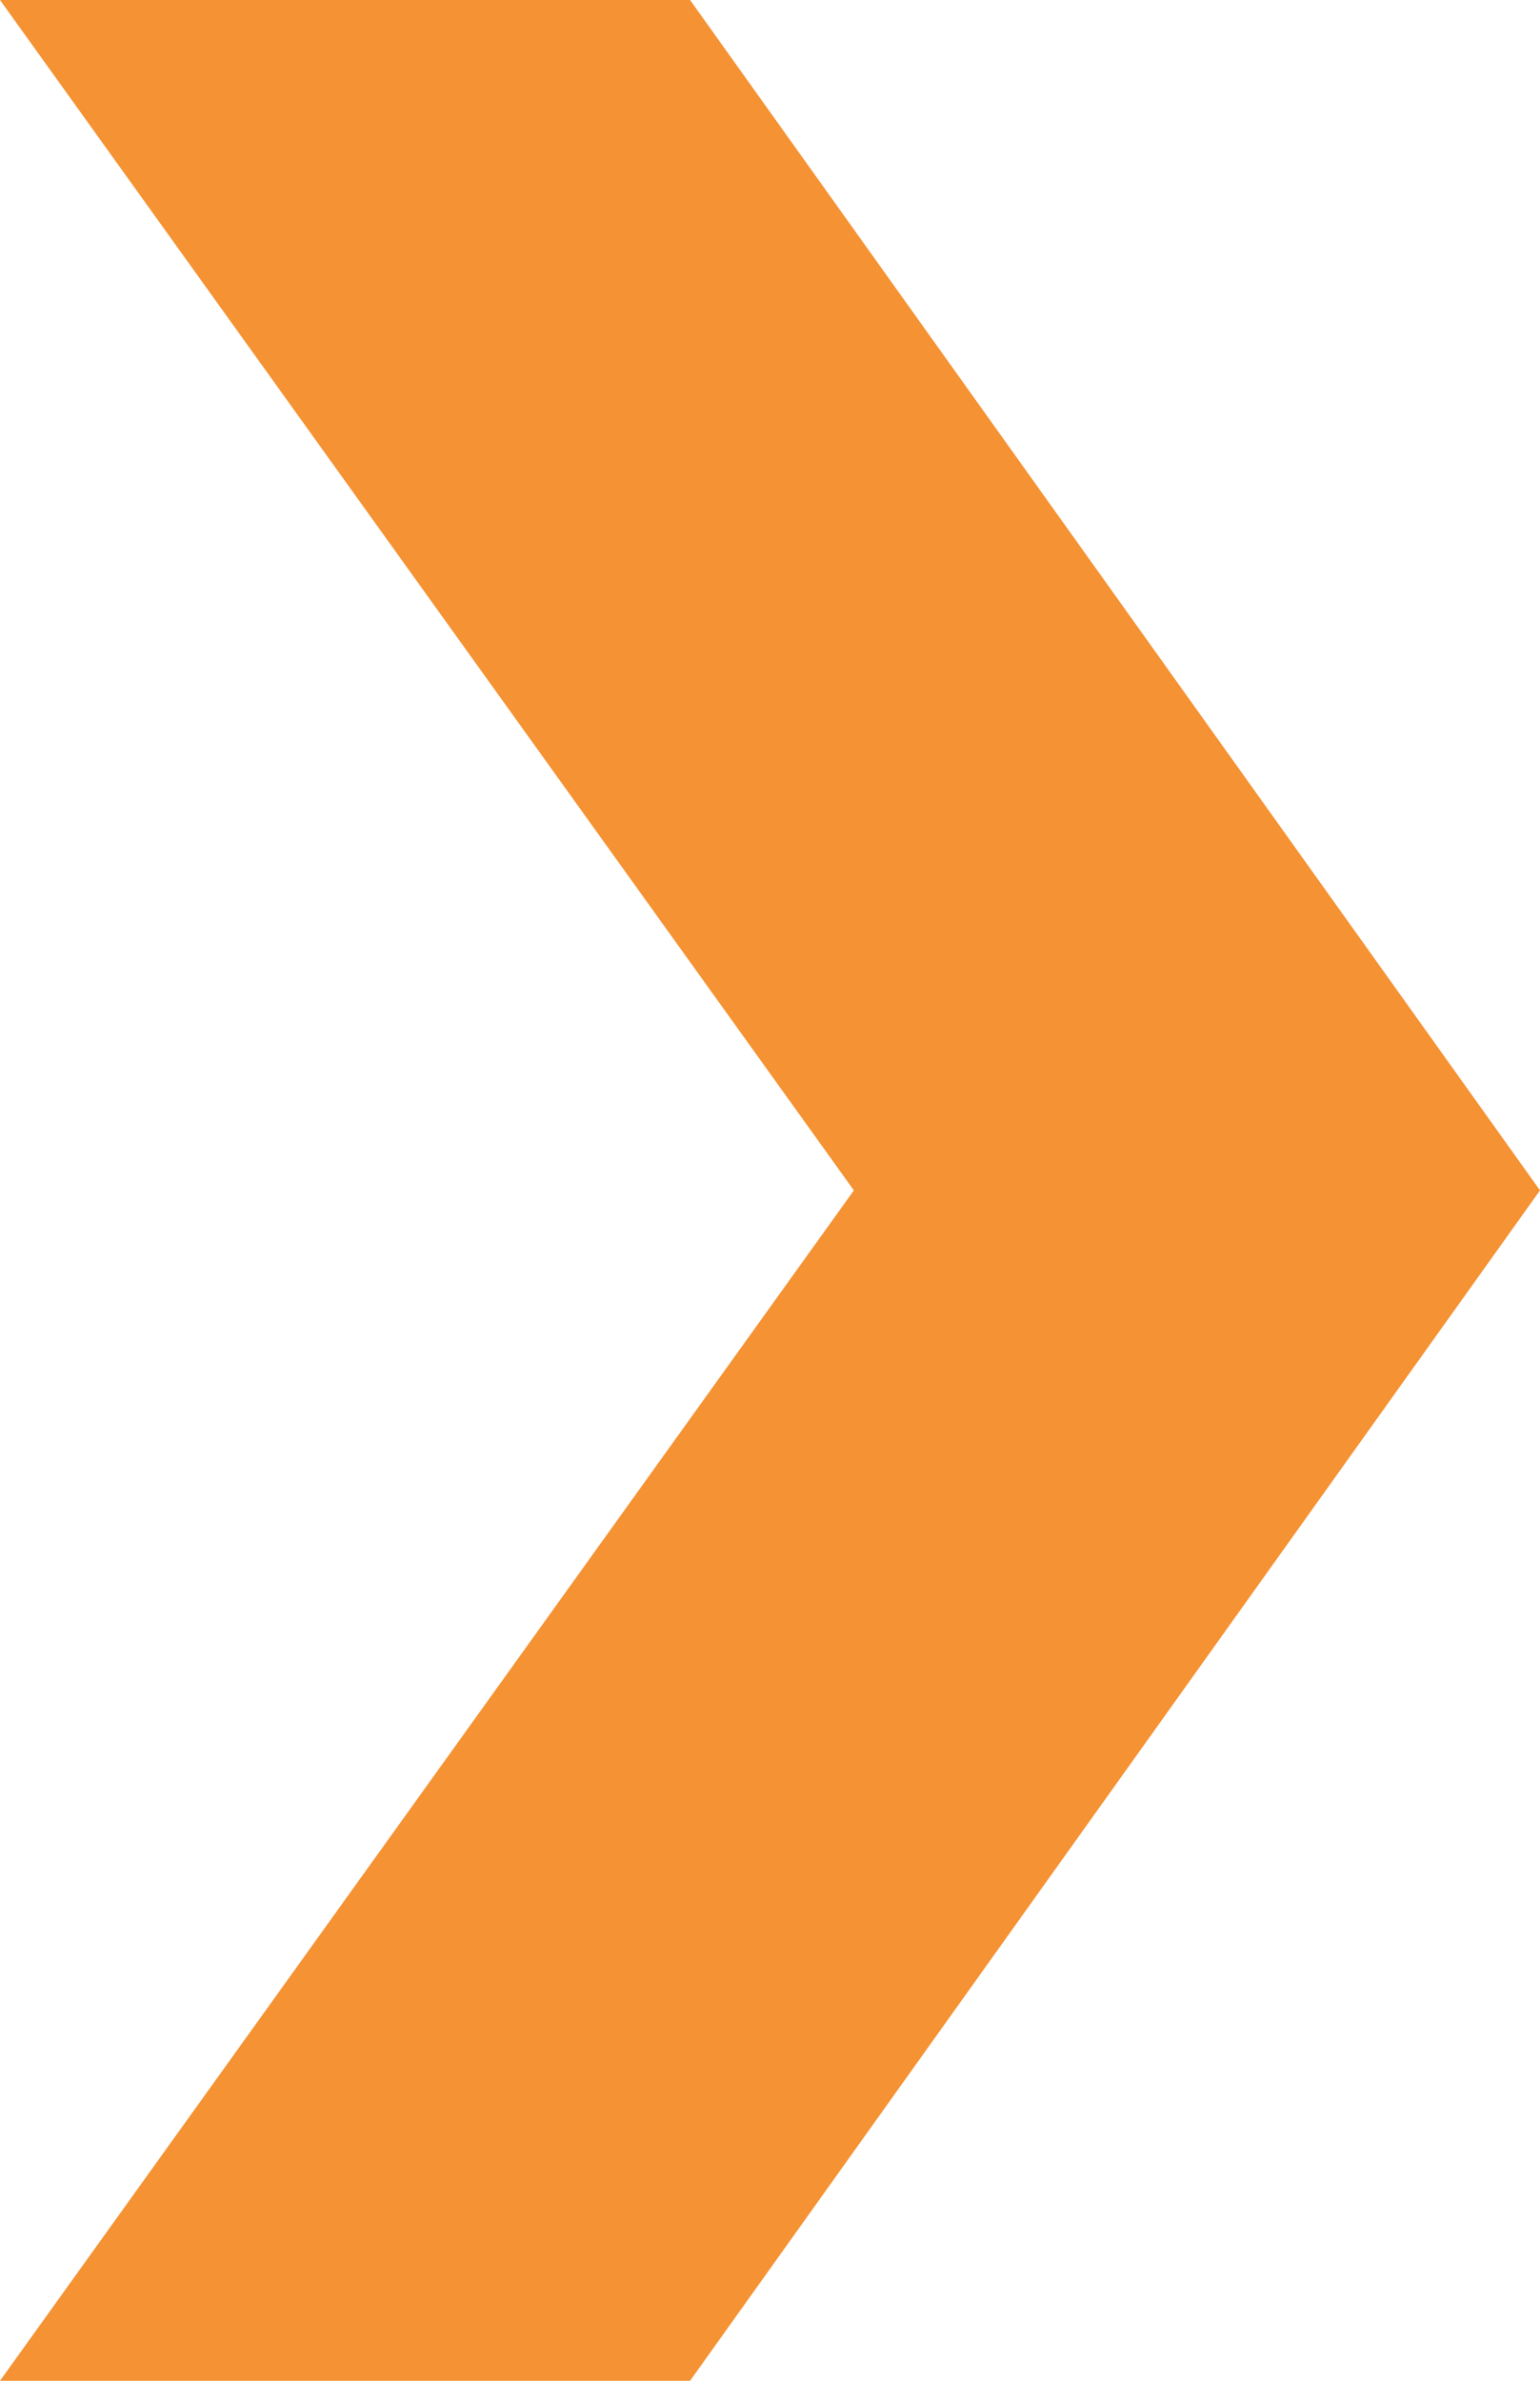 <?xml version="1.0" encoding="UTF-8"?>
<svg width="11px" height="17px" viewBox="0 0 11 17" version="1.1" xmlns="http://www.w3.org/2000/svg" xmlns:xlink="http://www.w3.org/1999/xlink">
    <!-- Generator: Sketch 56.3 (81716) - https://sketch.com -->
    <title>&gt; copy 6</title>
    <desc>Created with Sketch.</desc>
    <g id="Page-1" stroke="none" stroke-width="1" fill="none" fill-rule="evenodd">
        <g id="PJ-1-Desktop-(Elite-Homepage)" class="rchev" transform="translate(-957, -1147)" fill="#F59233" fill-rule="nonzero">
            <g id="Professions-block" transform="translate(97, 648)">
                <g id="Healthcare-Card" transform="translate(1, 69)">
                    <g id="Card-content" transform="translate(46, 276)">
                        <g id="Column-3" transform="translate(594, 63)">
                            <g id="Arrows-Copy-2" transform="translate(219, 7)">
                                <polygon id="&gt;-copy-6" points="0 84 4.929 84 11 92.5 4.929 101 0 101 6.099 92.5"></polygon>
                            </g>
                        </g>
                    </g>
                </g>
            </g>
        </g>
    </g>
</svg>